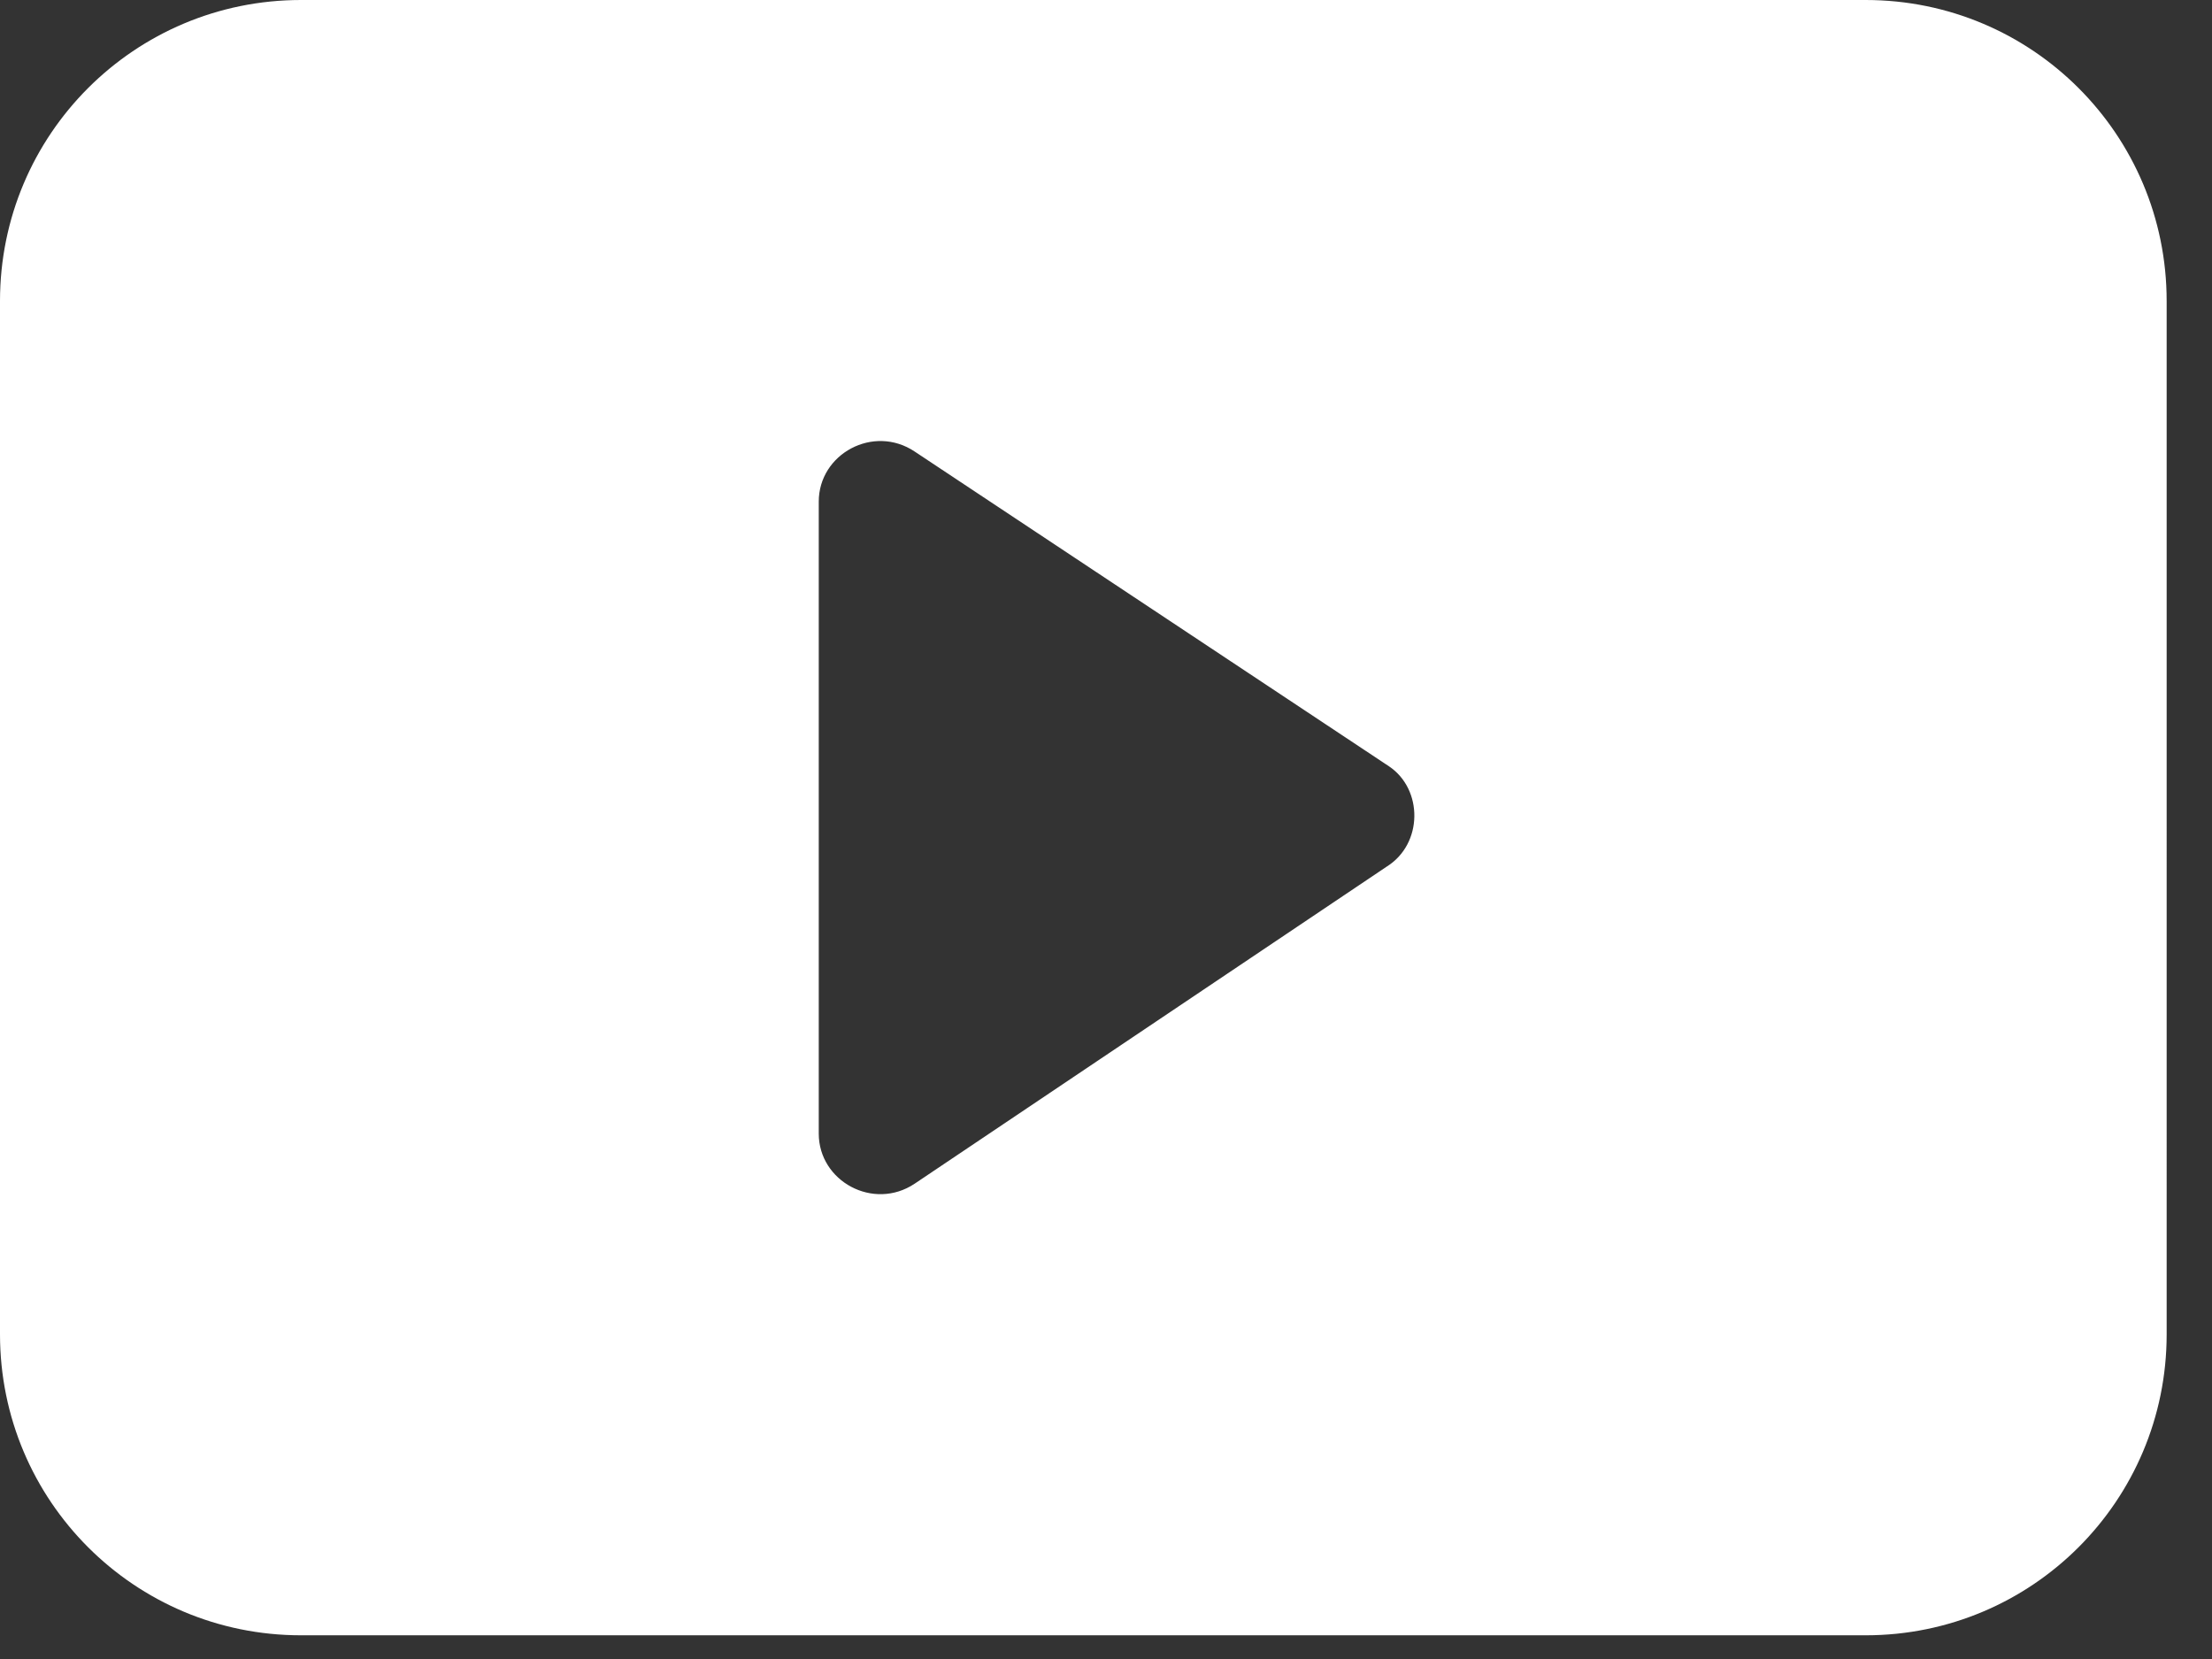 <svg xmlns="http://www.w3.org/2000/svg" width="28" height="21" viewBox="0 0 28 21">
    <rect x="0" y="0" width="28" height="21" fill="#333333" stroke="none"/>
    <path fill="#FFF" d="M23.616 0H3.81C1.703 0 0 1.703 0 3.81v13.08c0 2.107 1.703 3.81 3.81 3.81h19.806c2.107 0 3.81-1.703 3.81-3.81V3.81c0-2.107-1.703-3.81-3.81-3.81zm-6.063 10.97l-5.976 4.014c-.52.346-1.213-.03-1.213-.635V6.35c0-.606.693-.981 1.213-.635L17.582 9.7c.433.29.433.982-.029 1.27z"/>
</svg>

